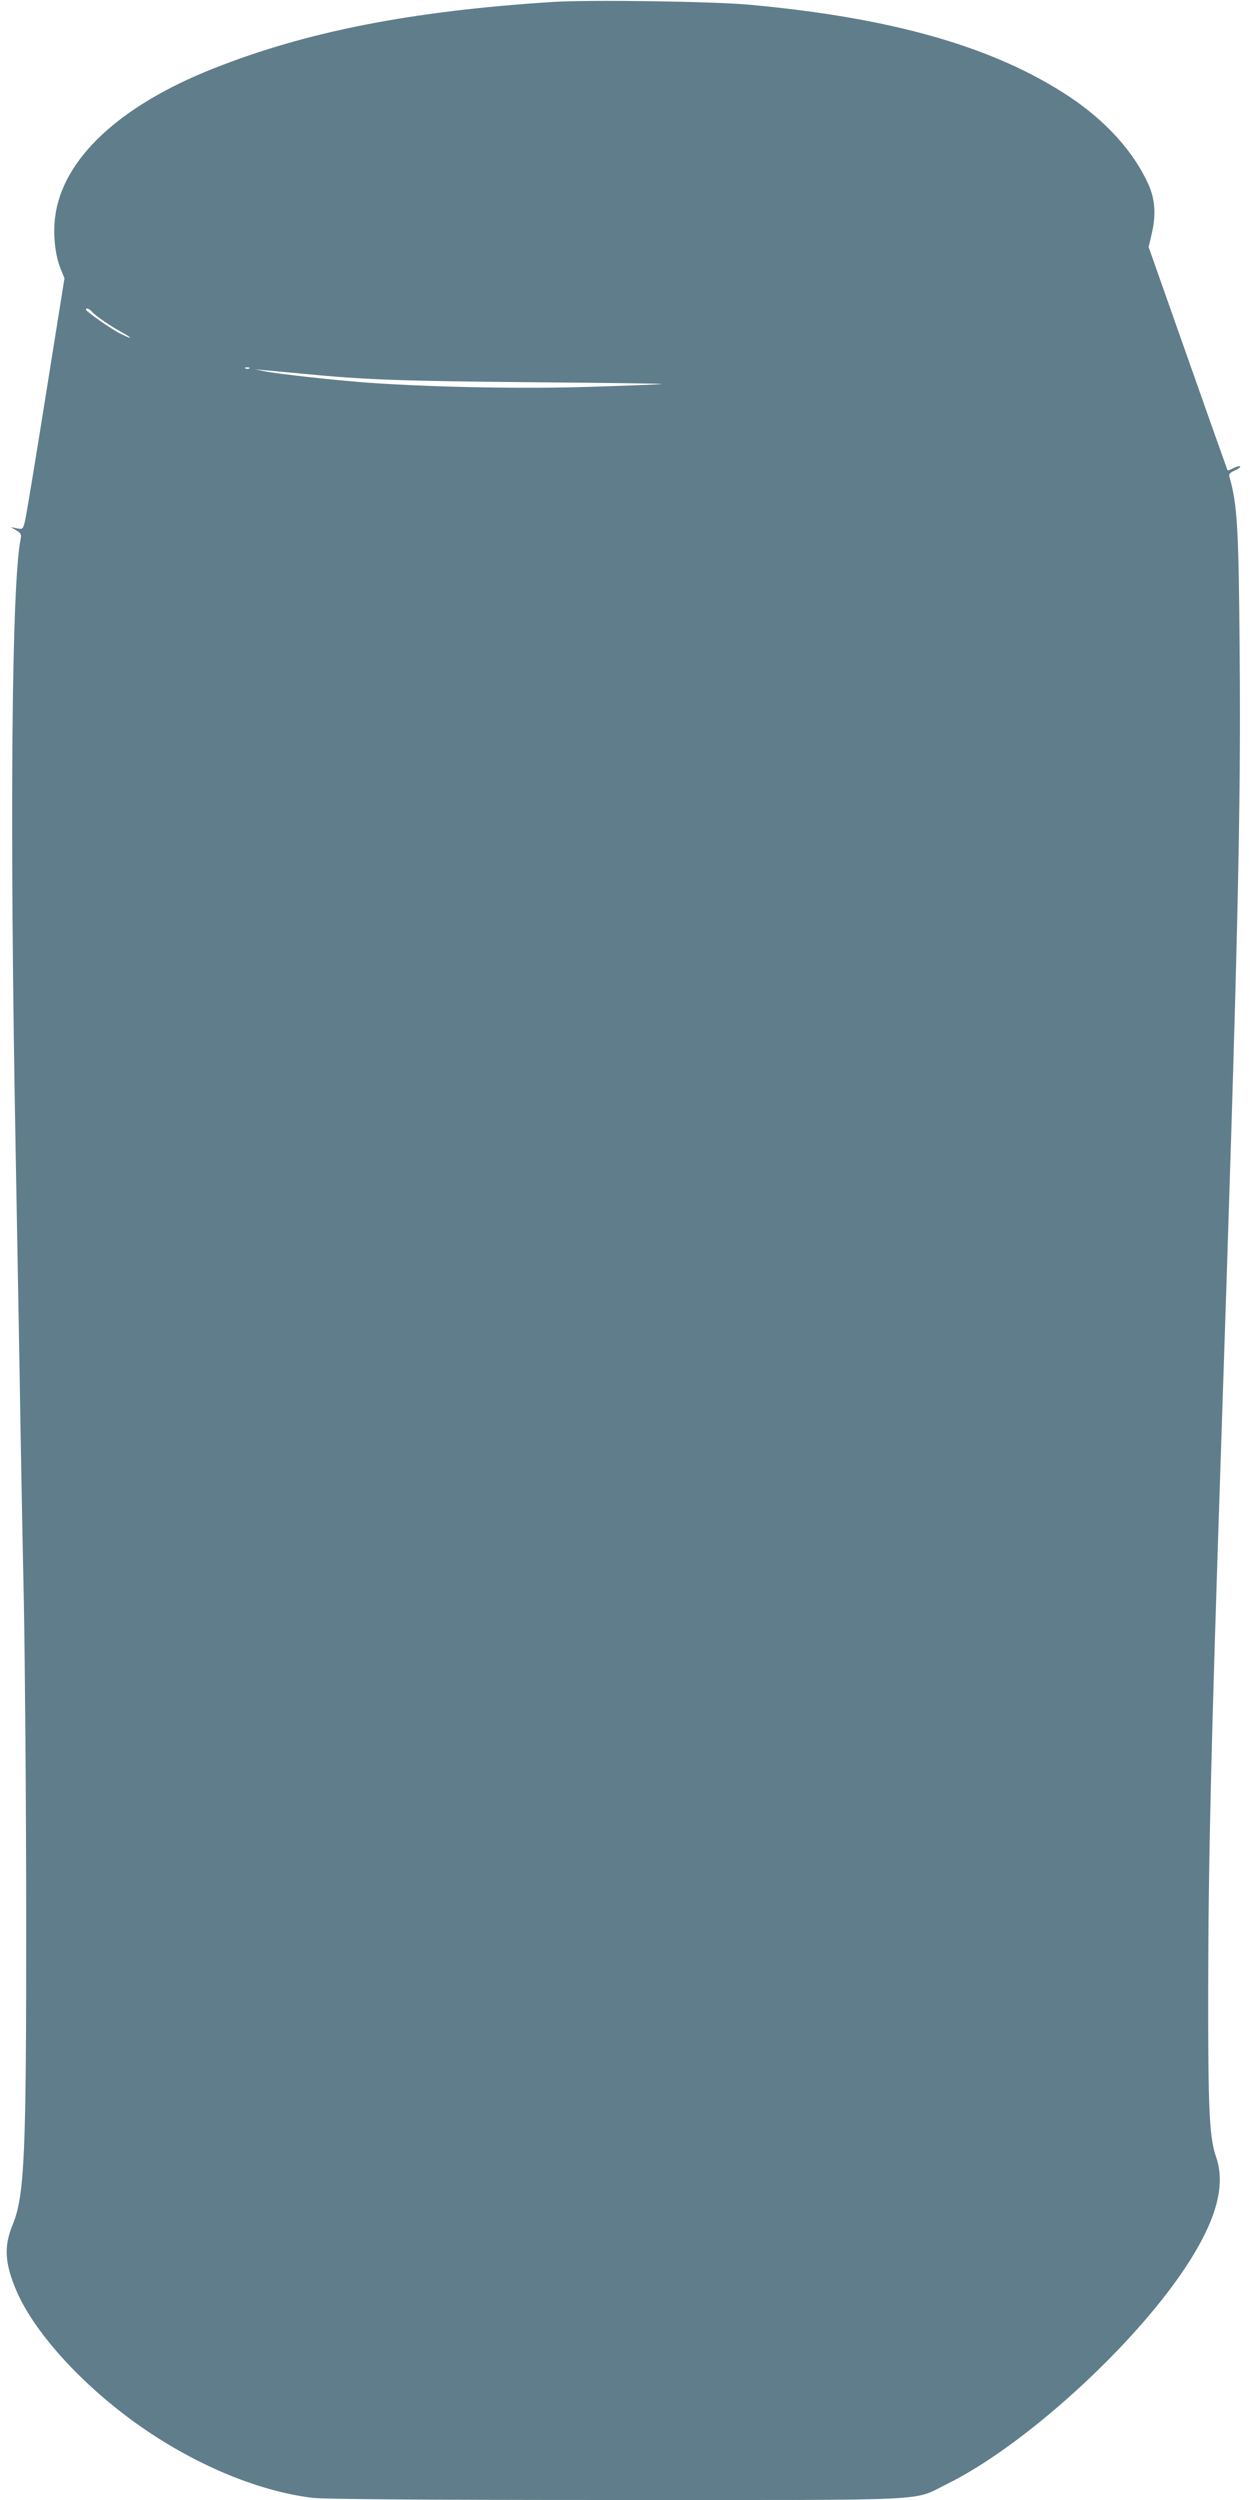 <?xml version="1.0" standalone="no"?>
<!DOCTYPE svg PUBLIC "-//W3C//DTD SVG 20010904//EN"
 "http://www.w3.org/TR/2001/REC-SVG-20010904/DTD/svg10.dtd">
<svg version="1.0" xmlns="http://www.w3.org/2000/svg"
 width="640pt" height="1280pt" viewBox="0 0 640 1280"
 preserveAspectRatio="xMidYMid meet">
<g transform="translate(0,1280) scale(0.1,-0.1)"
fill="#607d8b" stroke="none">
<path d="M2830 12790 c-721 -46 -1259 -151 -1735 -340 -485 -191 -777 -466
-813 -763 -11 -87 0 -194 28 -262 l20 -50 -95 -595 c-52 -327 -100 -617 -106
-643 -11 -47 -12 -48 -43 -42 l-31 6 28 -16 c23 -13 27 -21 23 -43 -47 -226
-57 -1457 -26 -3127 5 -286 14 -790 20 -1120 5 -330 15 -865 22 -1190 6 -324
12 -1051 12 -1615 1 -1220 -8 -1432 -69 -1580 -45 -109 -41 -194 15 -329 87
-212 327 -480 615 -687 290 -208 620 -348 905 -383 56 -7 584 -11 1555 -11
1654 0 1514 -7 1690 80 388 190 940 688 1216 1098 165 246 217 430 165 580
-34 97 -41 241 -40 867 1 666 15 1228 64 2705 89 2665 104 3318 97 4135 -5
640 -12 753 -53 896 -3 11 5 20 26 29 16 7 30 16 30 21 0 5 -14 2 -31 -6 -17
-9 -32 -15 -34 -13 -1 2 -93 260 -203 573 l-201 570 14 60 c25 101 20 183 -15
261 -75 166 -215 322 -402 447 -384 256 -907 406 -1643 473 -192 17 -816 26
-1005 14z m-2359 -1586 c17 -20 90 -71 154 -106 61 -34 52 -37 -13 -4 -47 24
-172 112 -172 121 0 11 18 4 31 -11z m806 -290 c-3 -3 -12 -4 -19 -1 -8 3 -5
6 6 6 11 1 17 -2 13 -5z m278 -28 c309 -30 496 -37 1163 -43 370 -3 671 -7
669 -9 -1 -2 -158 -8 -348 -14 -352 -12 -811 -3 -1147 20 -176 13 -479 46
-542 60 l-45 9 45 -4 c25 -2 117 -11 205 -19z"/>
</g>
</svg>
